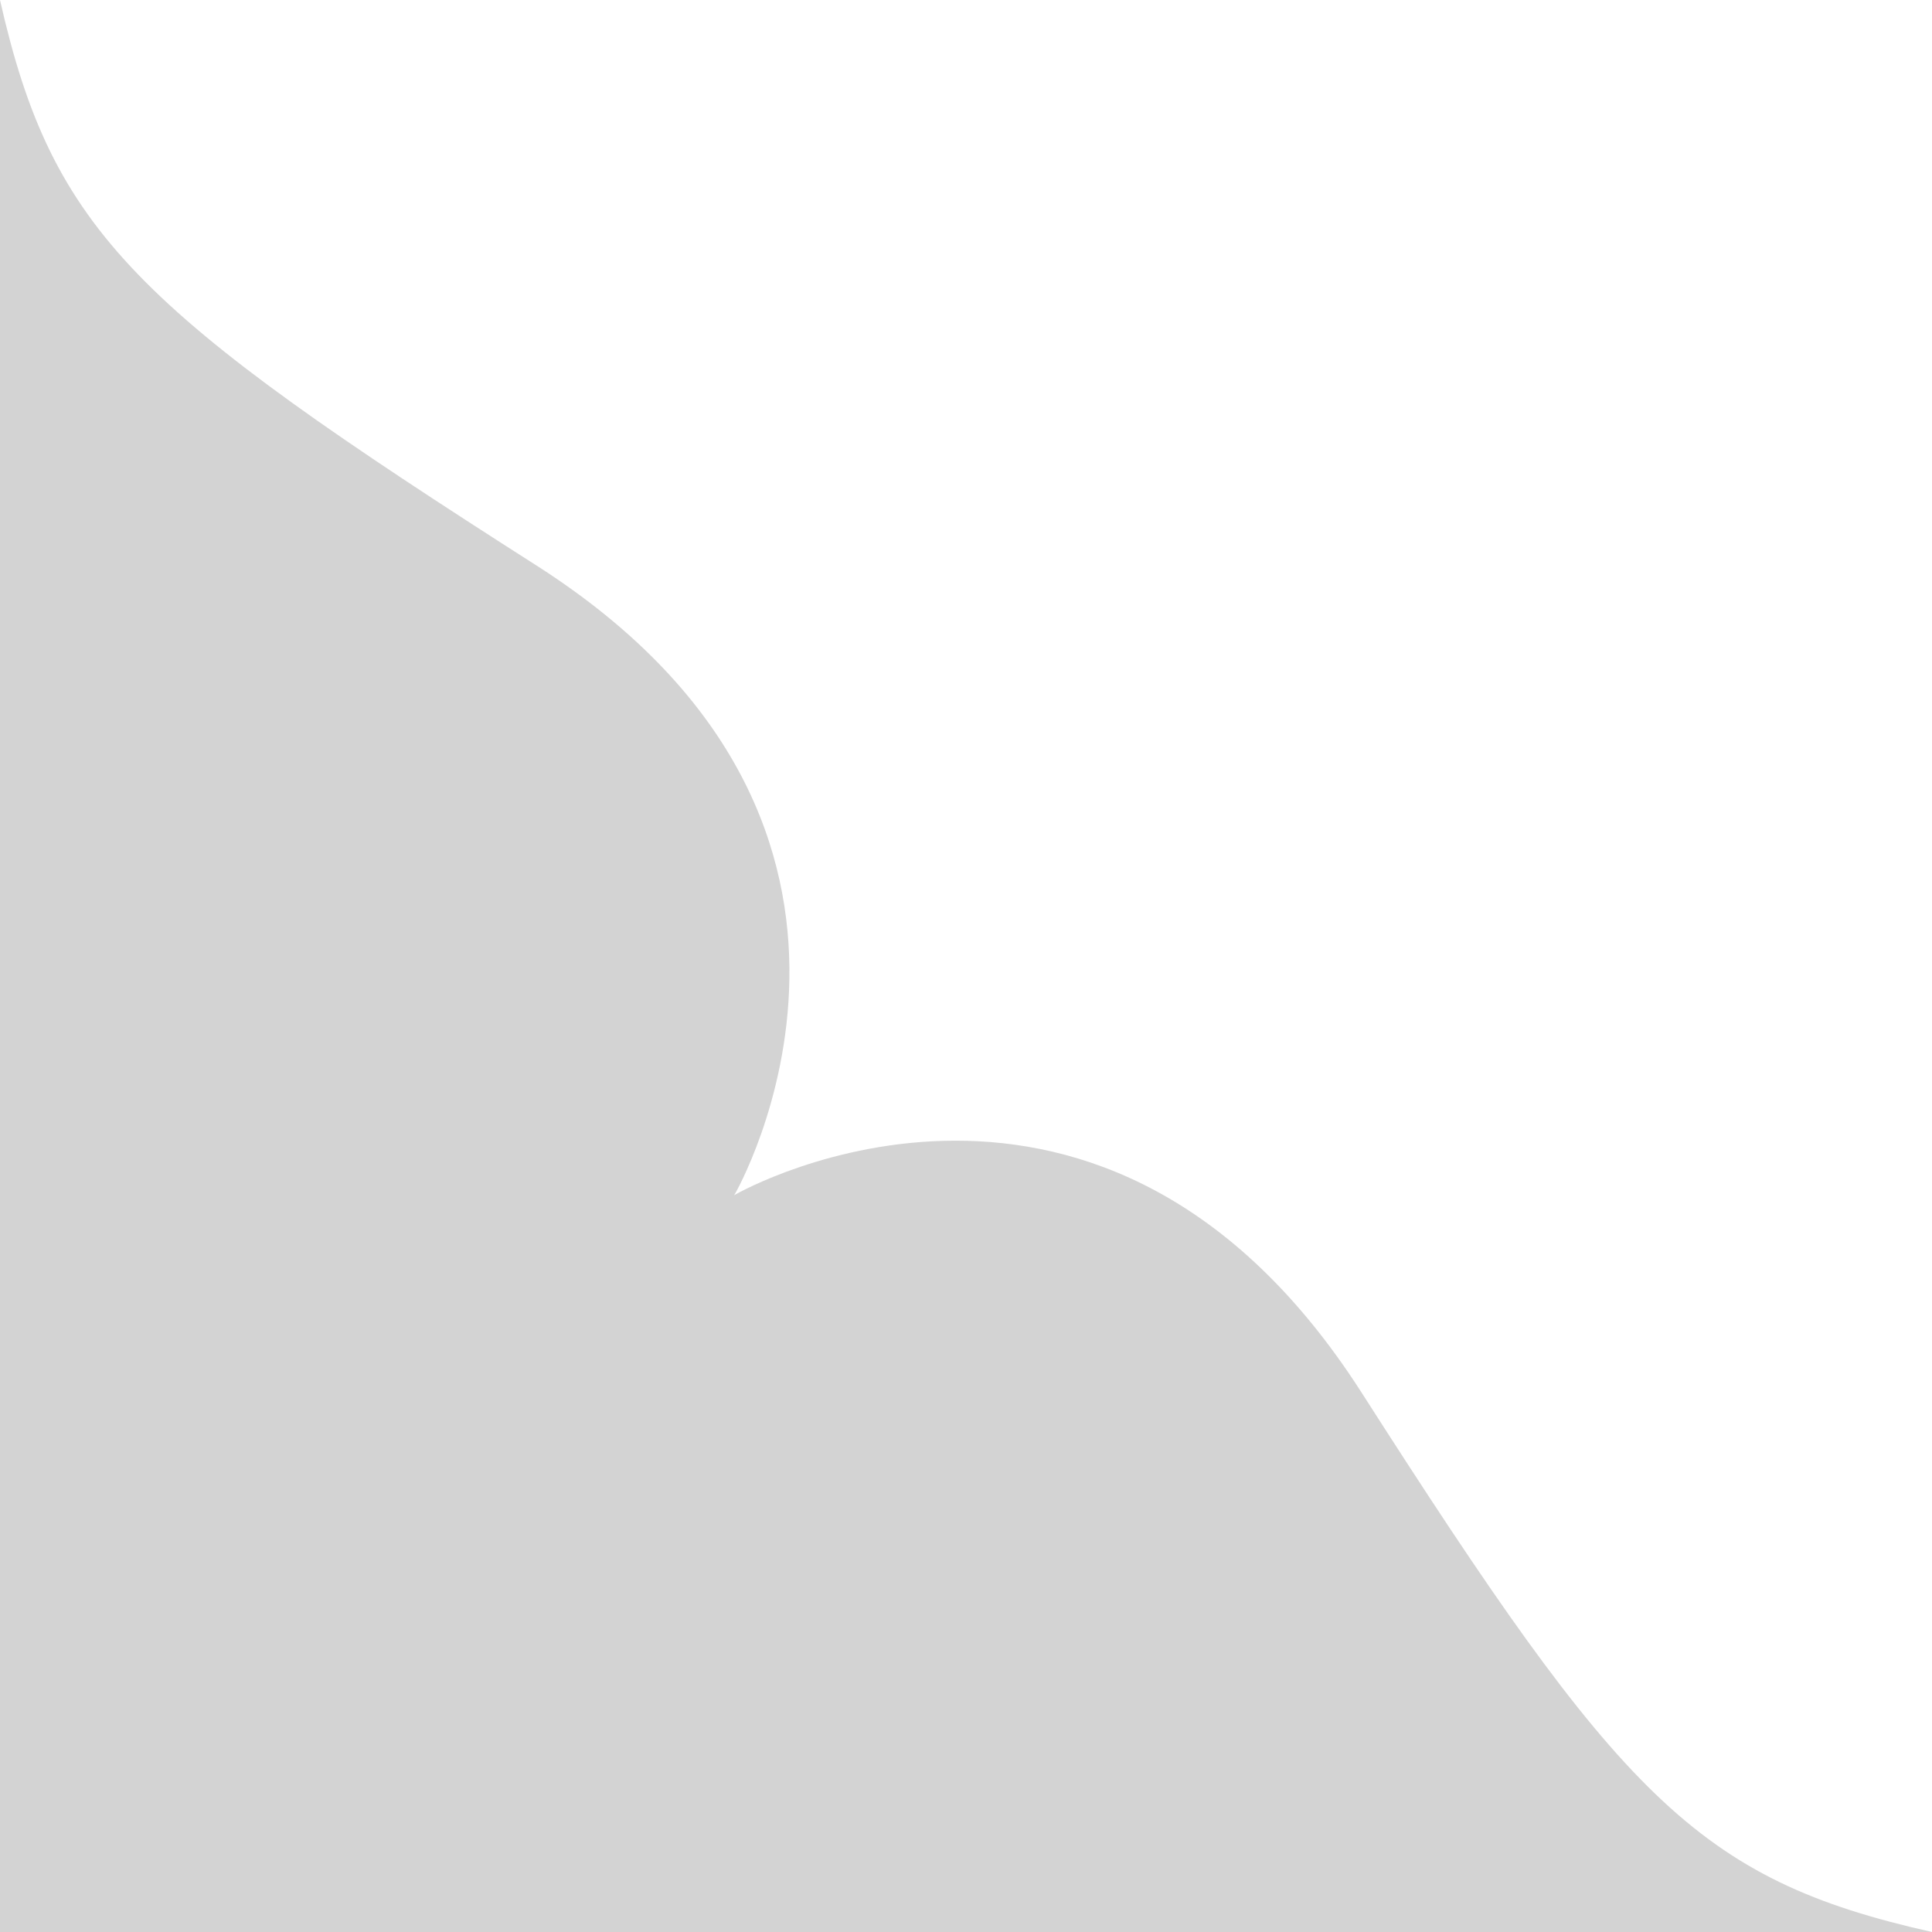 <svg xmlns="http://www.w3.org/2000/svg" preserveAspectRatio="none" viewBox="0 0 150 150"><path fill="#D3D3D3" d="m 41.8,44 c 31.6,20.3 15.3,48.7 15.2,48.8 0,0 0,0 0,0 v 0 c 0,0 0,0 0,0 0.8,-0.5 28.7,-15.9 48.7,15.3 20.1,31.4 26,37.8 44.3,41.9 H 0 V 0 c 4.1,18.1 10.6,24.1 41.8,44 z"/></svg>